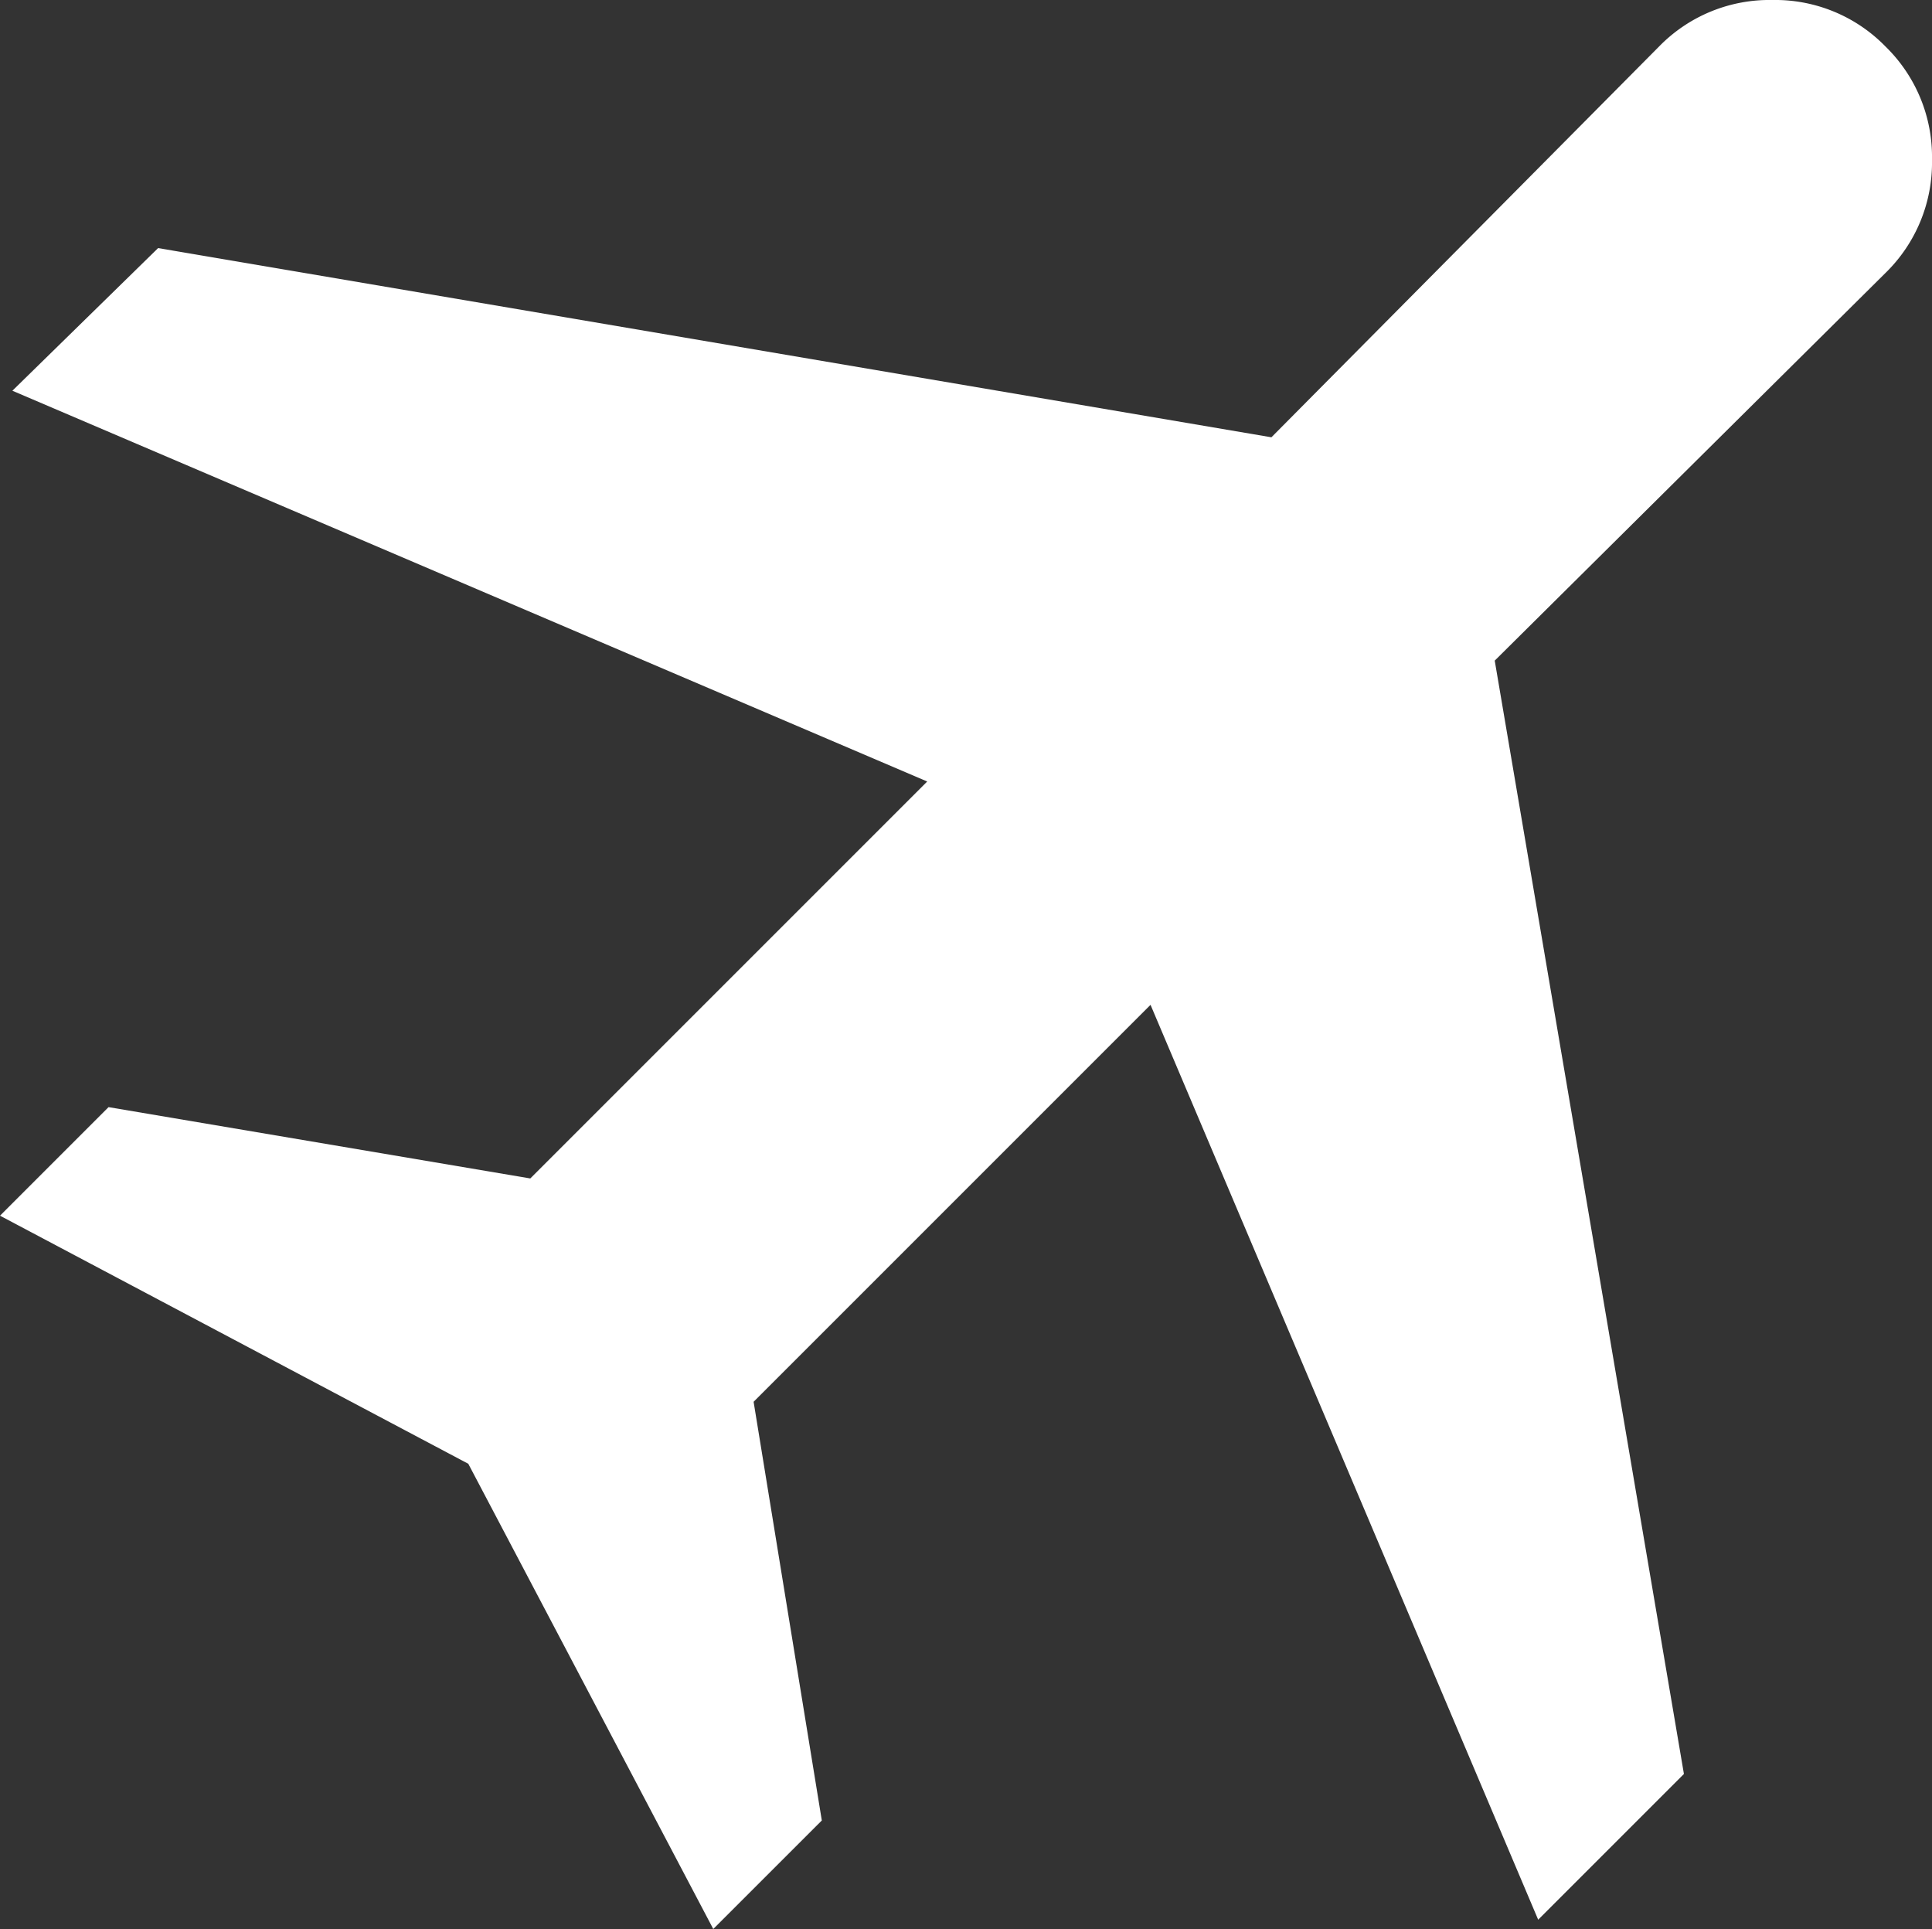 <svg xmlns="http://www.w3.org/2000/svg" width="36.058" height="36" viewBox="0 0 36.058 36">
  <rect x="0" y="0" width="36.058" height="36" fill="#333333" stroke="none"/>
  <path id="icon_transporte" d="M183.312-757l-4.572-8.682-8.74-4.63,2.026-2.026,7.871,1.331,7.408-7.408-17.074-7.293,2.72-2.662,20.778,3.531,7.235-7.293a2.876,2.876,0,0,1,2.113-.868,2.875,2.875,0,0,1,2.113.868,2.875,2.875,0,0,1,.868,2.113,2.875,2.875,0,0,1-.868,2.113l-7.293,7.235,3.531,20.778-2.72,2.72-7.235-17.074-7.408,7.408,1.273,7.814Z" transform="translate(-170 793)" fill="#fff"/>
</svg>
